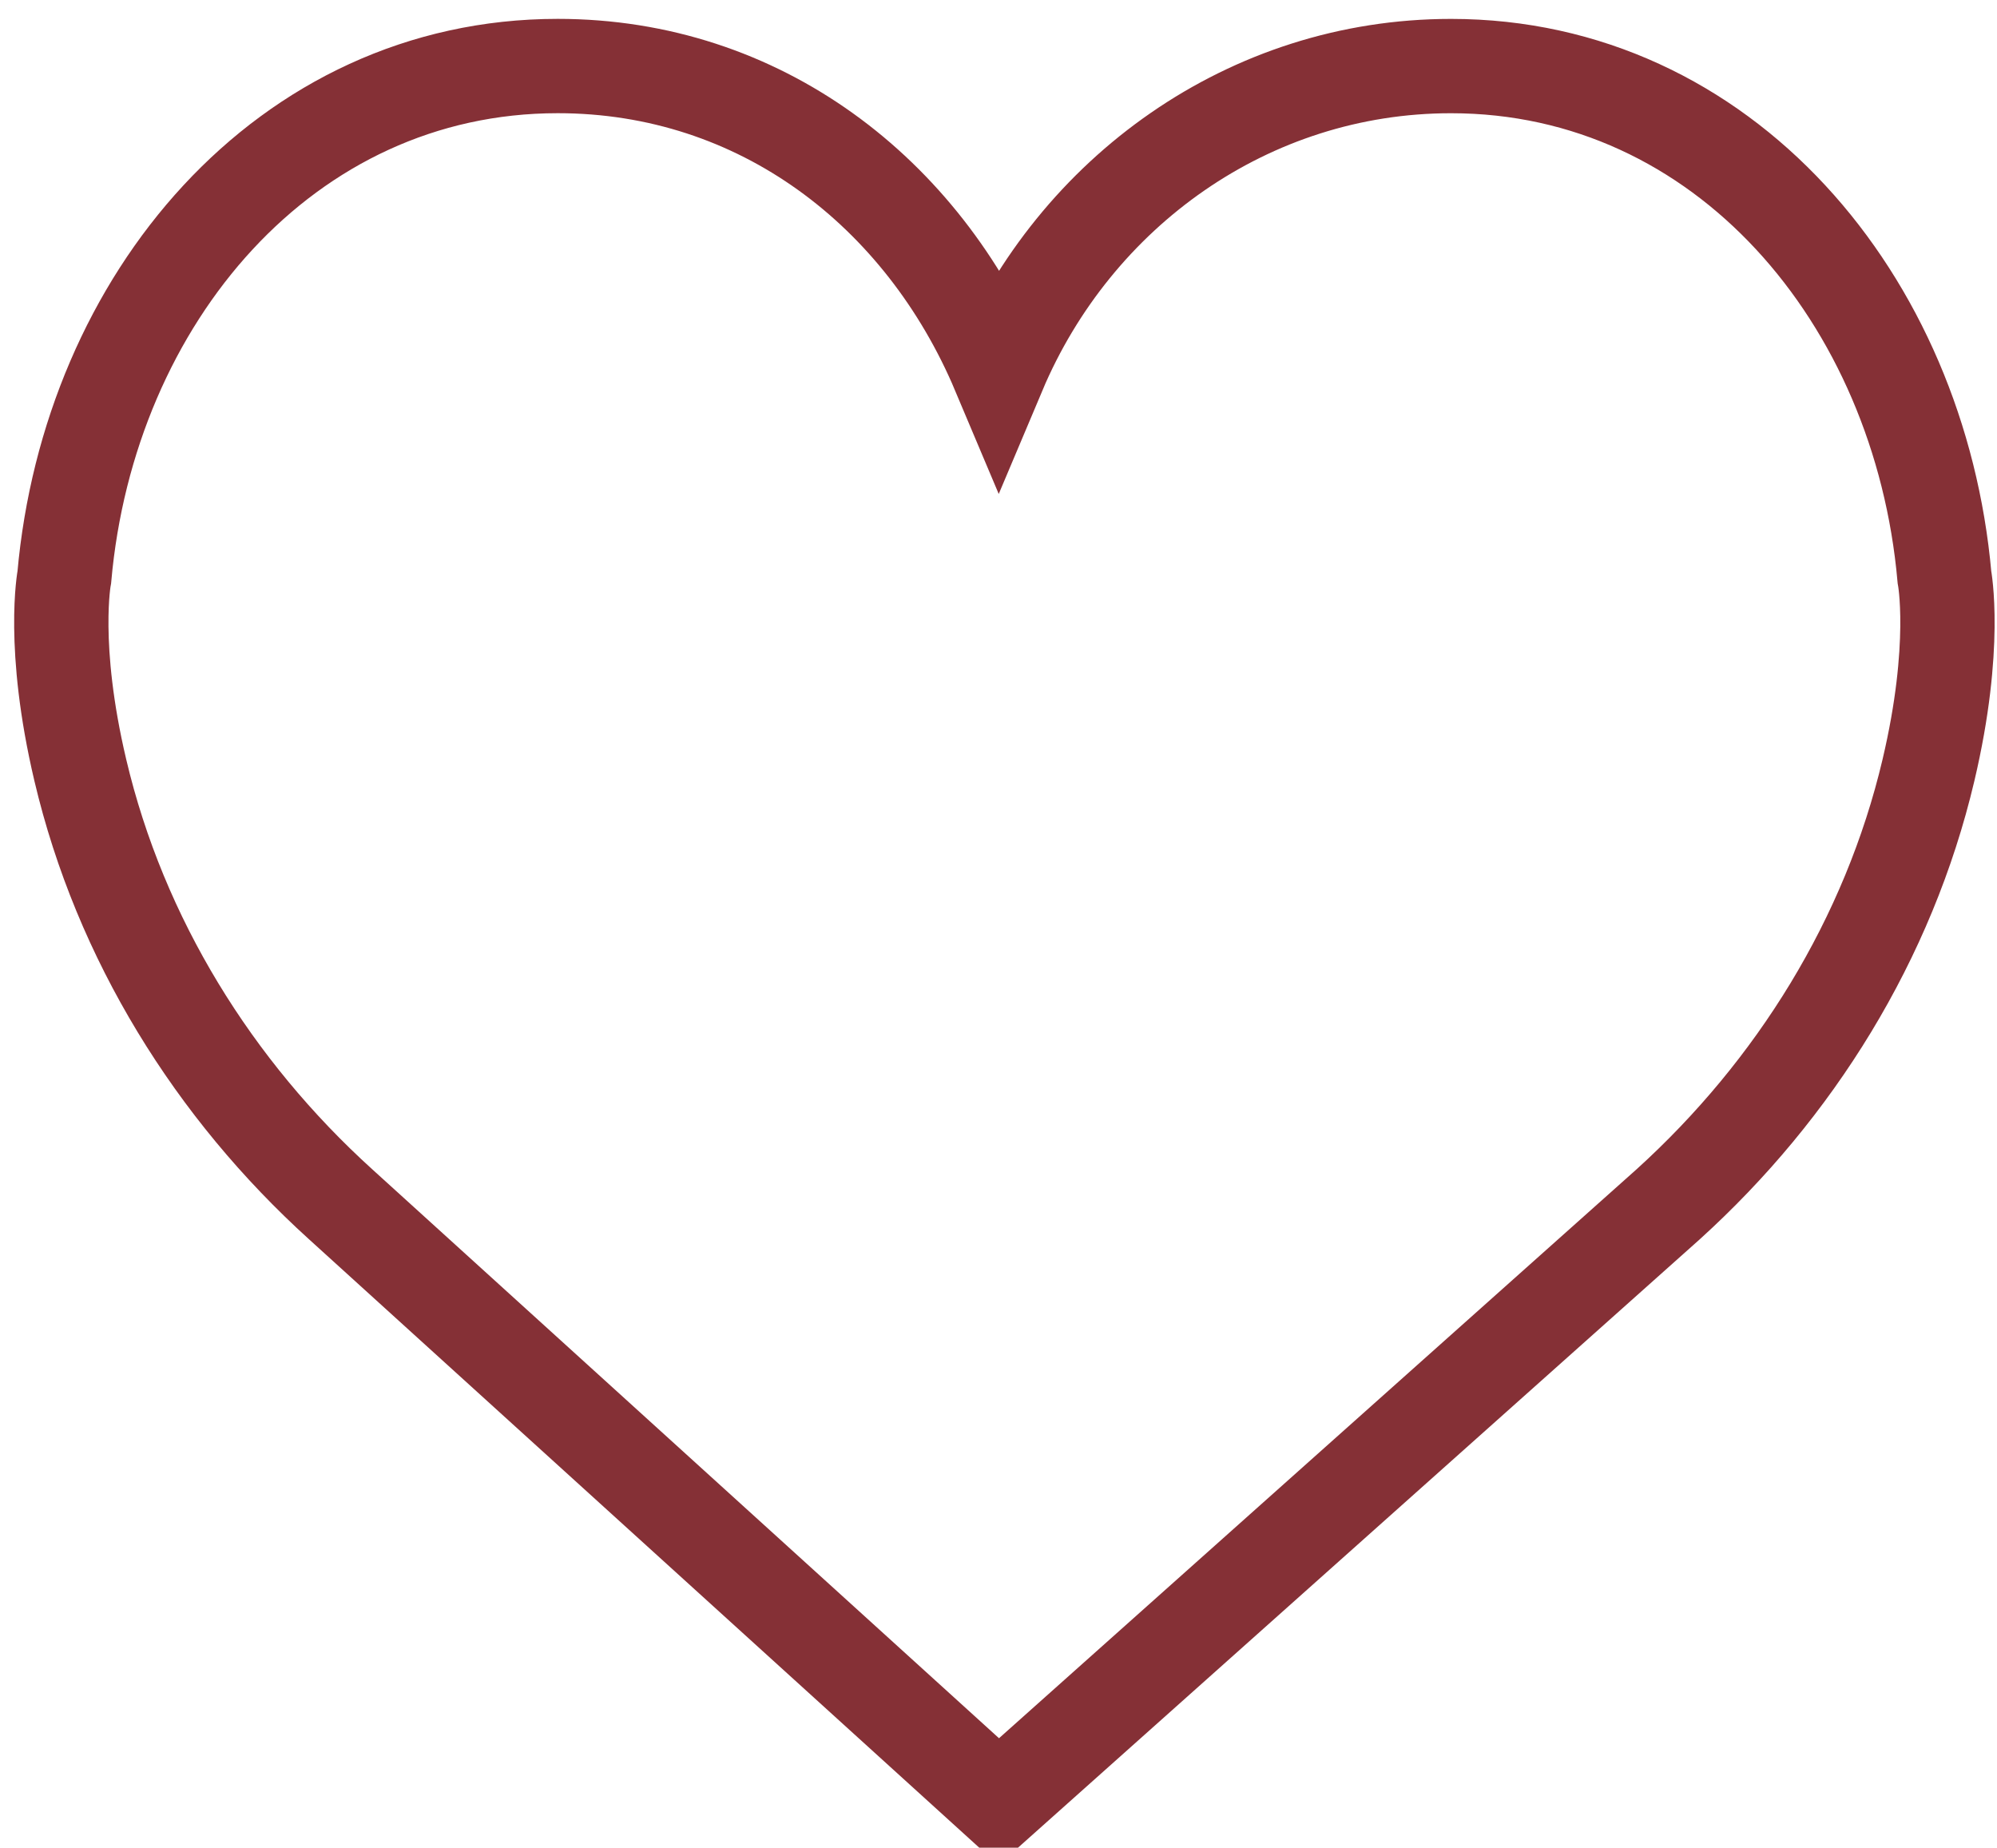 <?xml version="1.0" encoding="utf-8"?>
<!-- Generator: Adobe Illustrator 16.0.0, SVG Export Plug-In . SVG Version: 6.00 Build 0)  -->
<!DOCTYPE svg PUBLIC "-//W3C//DTD SVG 1.1//EN" "http://www.w3.org/Graphics/SVG/1.1/DTD/svg11.dtd">
<svg version="1.1" id="Capa_1" xmlns="http://www.w3.org/2000/svg" xmlns:xlink="http://www.w3.org/1999/xlink" x="0px" y="0px"
	 width="847px" height="783.5px" viewBox="0 0 847 783.5" enable-background="new 0 0 847 783.5" xml:space="preserve">
<path fill="none" stroke="#853036" stroke-width="40" stroke-miterlimit="10" d="M423.6,158.016
	c32.288-76.528,106.052-130,191.844-130c115.564,0,198.8,98.864,209.264,216.688c0,0,5.646,29.248-6.784,81.904
	c-16.928,71.712-56.72,135.424-110.368,184.048L423.6,764L144.432,510.64c-53.648-48.606-93.44-112.336-110.368-184.048
	c-12.432-52.656-6.784-81.904-6.784-81.904C37.744,126.864,120.976,28,236.544,28C322.352,28,391.313,81.488,423.6,158.016z"/>
</svg>

